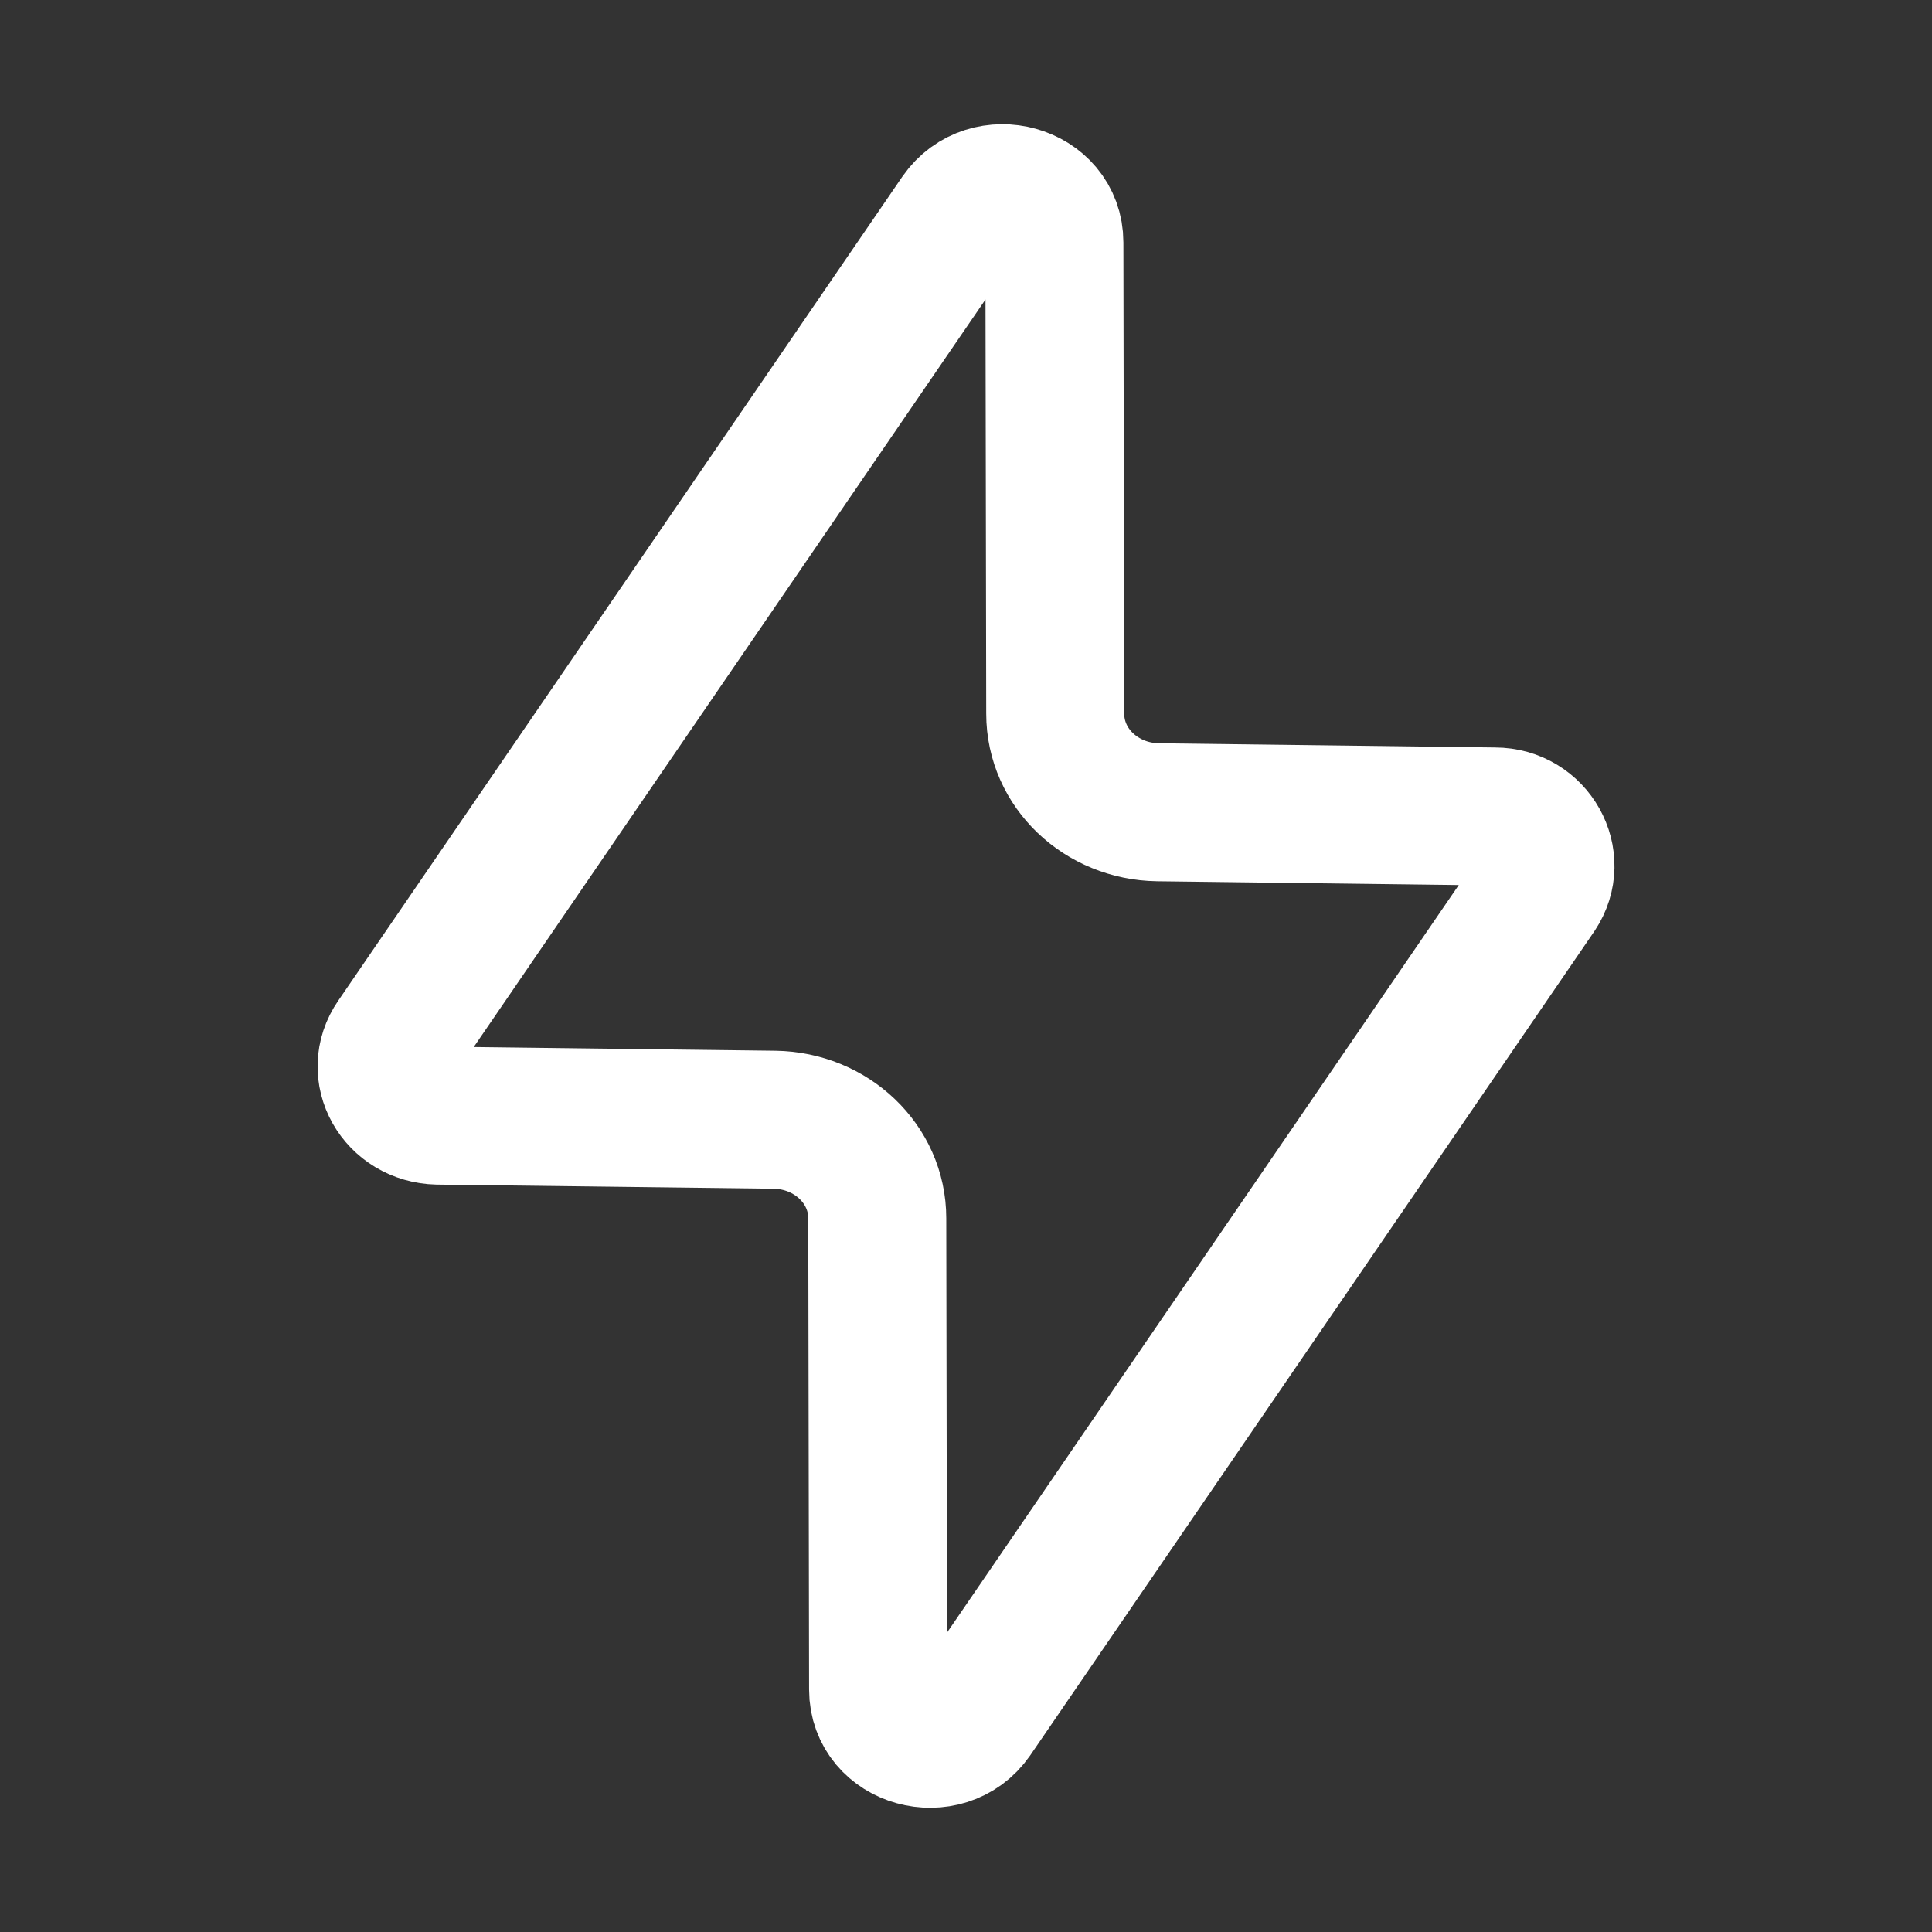 <?xml version="1.0" encoding="UTF-8"?> <svg xmlns="http://www.w3.org/2000/svg" width="28" height="28" viewBox="0 0 28 28" fill="none"><rect x="0" y="0" width="28" height="28" fill="#333333" stroke="none"/><path d="M22.28 12.934L14.107 24.873C13.695 25.467 12.726 25.2 12.726 24.486L12.714 17.657C12.714 16.87 12.048 16.24 11.225 16.228L6.345 16.168C5.752 16.155 5.401 15.538 5.728 15.066L13.901 3.127C14.313 2.533 15.281 2.8 15.281 3.514L15.293 10.343C15.293 11.13 15.959 11.76 16.783 11.772L21.663 11.833C22.244 11.833 22.595 12.462 22.28 12.934Z" stroke="white" stroke-width="2" stroke-linecap="round" stroke-linejoin="round"></path></svg> 